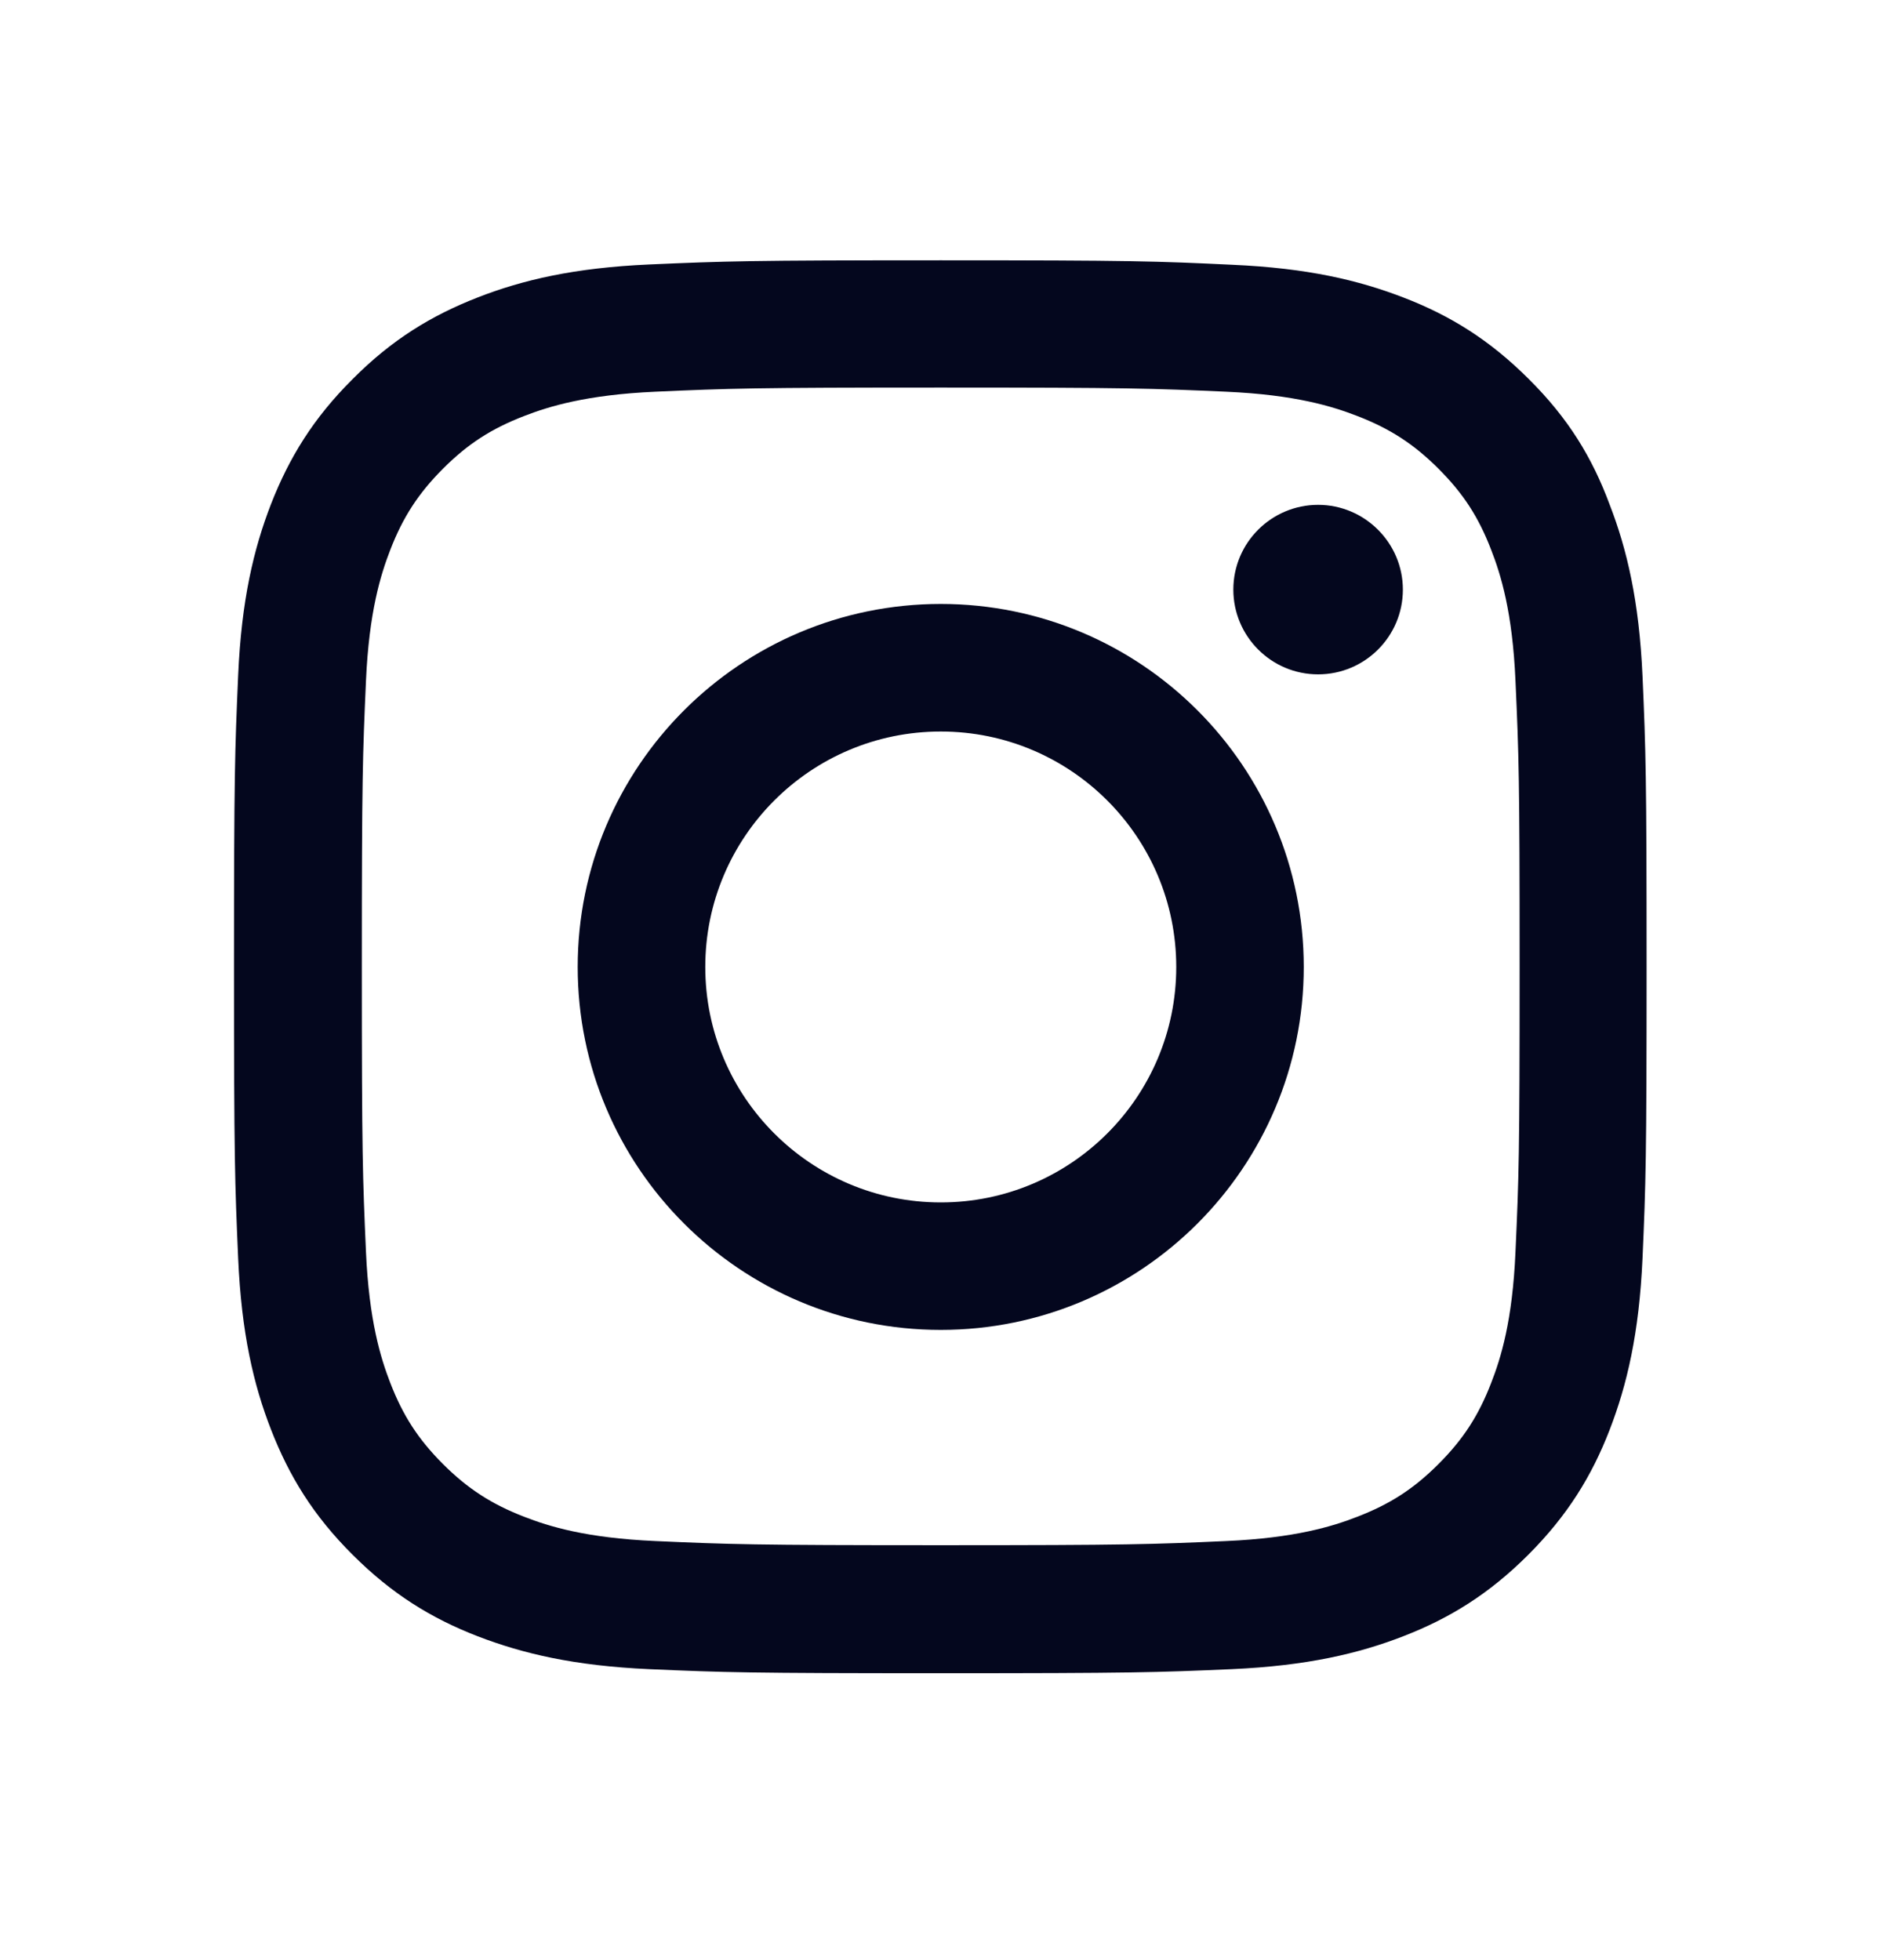 <svg width="24" height="25" viewBox="0 0 24 25" fill="none" xmlns="http://www.w3.org/2000/svg">
<path d="M11.997 4.943C14.405 4.943 14.69 4.954 15.637 4.996C16.517 5.035 16.992 5.183 17.309 5.306C17.728 5.468 18.031 5.665 18.344 5.978C18.661 6.295 18.855 6.594 19.016 7.013C19.14 7.33 19.288 7.809 19.326 8.685C19.369 9.636 19.379 9.921 19.379 12.326C19.379 14.734 19.369 15.019 19.326 15.966C19.288 16.846 19.14 17.321 19.016 17.638C18.855 18.057 18.657 18.36 18.344 18.673C18.027 18.99 17.728 19.183 17.309 19.345C16.992 19.469 16.513 19.616 15.637 19.655C14.686 19.697 14.401 19.708 11.997 19.708C9.589 19.708 9.304 19.697 8.357 19.655C7.476 19.616 7.001 19.469 6.684 19.345C6.265 19.183 5.963 18.986 5.649 18.673C5.333 18.356 5.139 18.057 4.977 17.638C4.854 17.321 4.706 16.842 4.667 15.966C4.625 15.015 4.614 14.73 4.614 12.326C4.614 9.918 4.625 9.632 4.667 8.685C4.706 7.805 4.854 7.33 4.977 7.013C5.139 6.594 5.336 6.292 5.649 5.978C5.966 5.661 6.265 5.468 6.684 5.306C7.001 5.183 7.48 5.035 8.357 4.996C9.304 4.954 9.589 4.943 11.997 4.943ZM11.997 3.32C9.55 3.32 9.244 3.331 8.283 3.373C7.325 3.415 6.667 3.57 6.096 3.792C5.501 4.024 4.998 4.331 4.498 4.834C3.995 5.334 3.688 5.837 3.456 6.429C3.234 7.003 3.079 7.657 3.037 8.615C2.995 9.58 2.984 9.886 2.984 12.333C2.984 14.779 2.995 15.086 3.037 16.047C3.079 17.004 3.234 17.663 3.456 18.233C3.688 18.828 3.995 19.331 4.498 19.831C4.998 20.331 5.501 20.641 6.093 20.87C6.667 21.091 7.322 21.246 8.279 21.289C9.24 21.331 9.546 21.341 11.993 21.341C14.44 21.341 14.746 21.331 15.707 21.289C16.665 21.246 17.323 21.091 17.893 20.87C18.485 20.641 18.988 20.331 19.488 19.831C19.988 19.331 20.298 18.828 20.527 18.236C20.748 17.663 20.903 17.008 20.946 16.05C20.988 15.089 20.998 14.783 20.998 12.336C20.998 9.889 20.988 9.583 20.946 8.622C20.903 7.665 20.748 7.006 20.527 6.436C20.305 5.837 19.999 5.334 19.495 4.834C18.995 4.334 18.492 4.024 17.901 3.796C17.327 3.574 16.672 3.419 15.714 3.377C14.75 3.331 14.443 3.32 11.997 3.32Z" fill="#04071E"/>
<path d="M11.997 7.703C9.441 7.703 7.367 9.777 7.367 12.333C7.367 14.889 9.441 16.962 11.997 16.962C14.553 16.962 16.626 14.889 16.626 12.333C16.626 9.777 14.553 7.703 11.997 7.703ZM11.997 15.336C10.339 15.336 8.994 13.991 8.994 12.333C8.994 10.675 10.339 9.33 11.997 9.33C13.655 9.33 15 10.675 15 12.333C15 13.991 13.655 15.336 11.997 15.336Z" fill="#04071E"/>
<path d="M17.89 7.52C17.89 8.119 17.404 8.601 16.809 8.601C16.211 8.601 15.728 8.115 15.728 7.52C15.728 6.922 16.214 6.439 16.809 6.439C17.404 6.439 17.89 6.925 17.89 7.52Z" fill="#04071E"/>
</svg>

